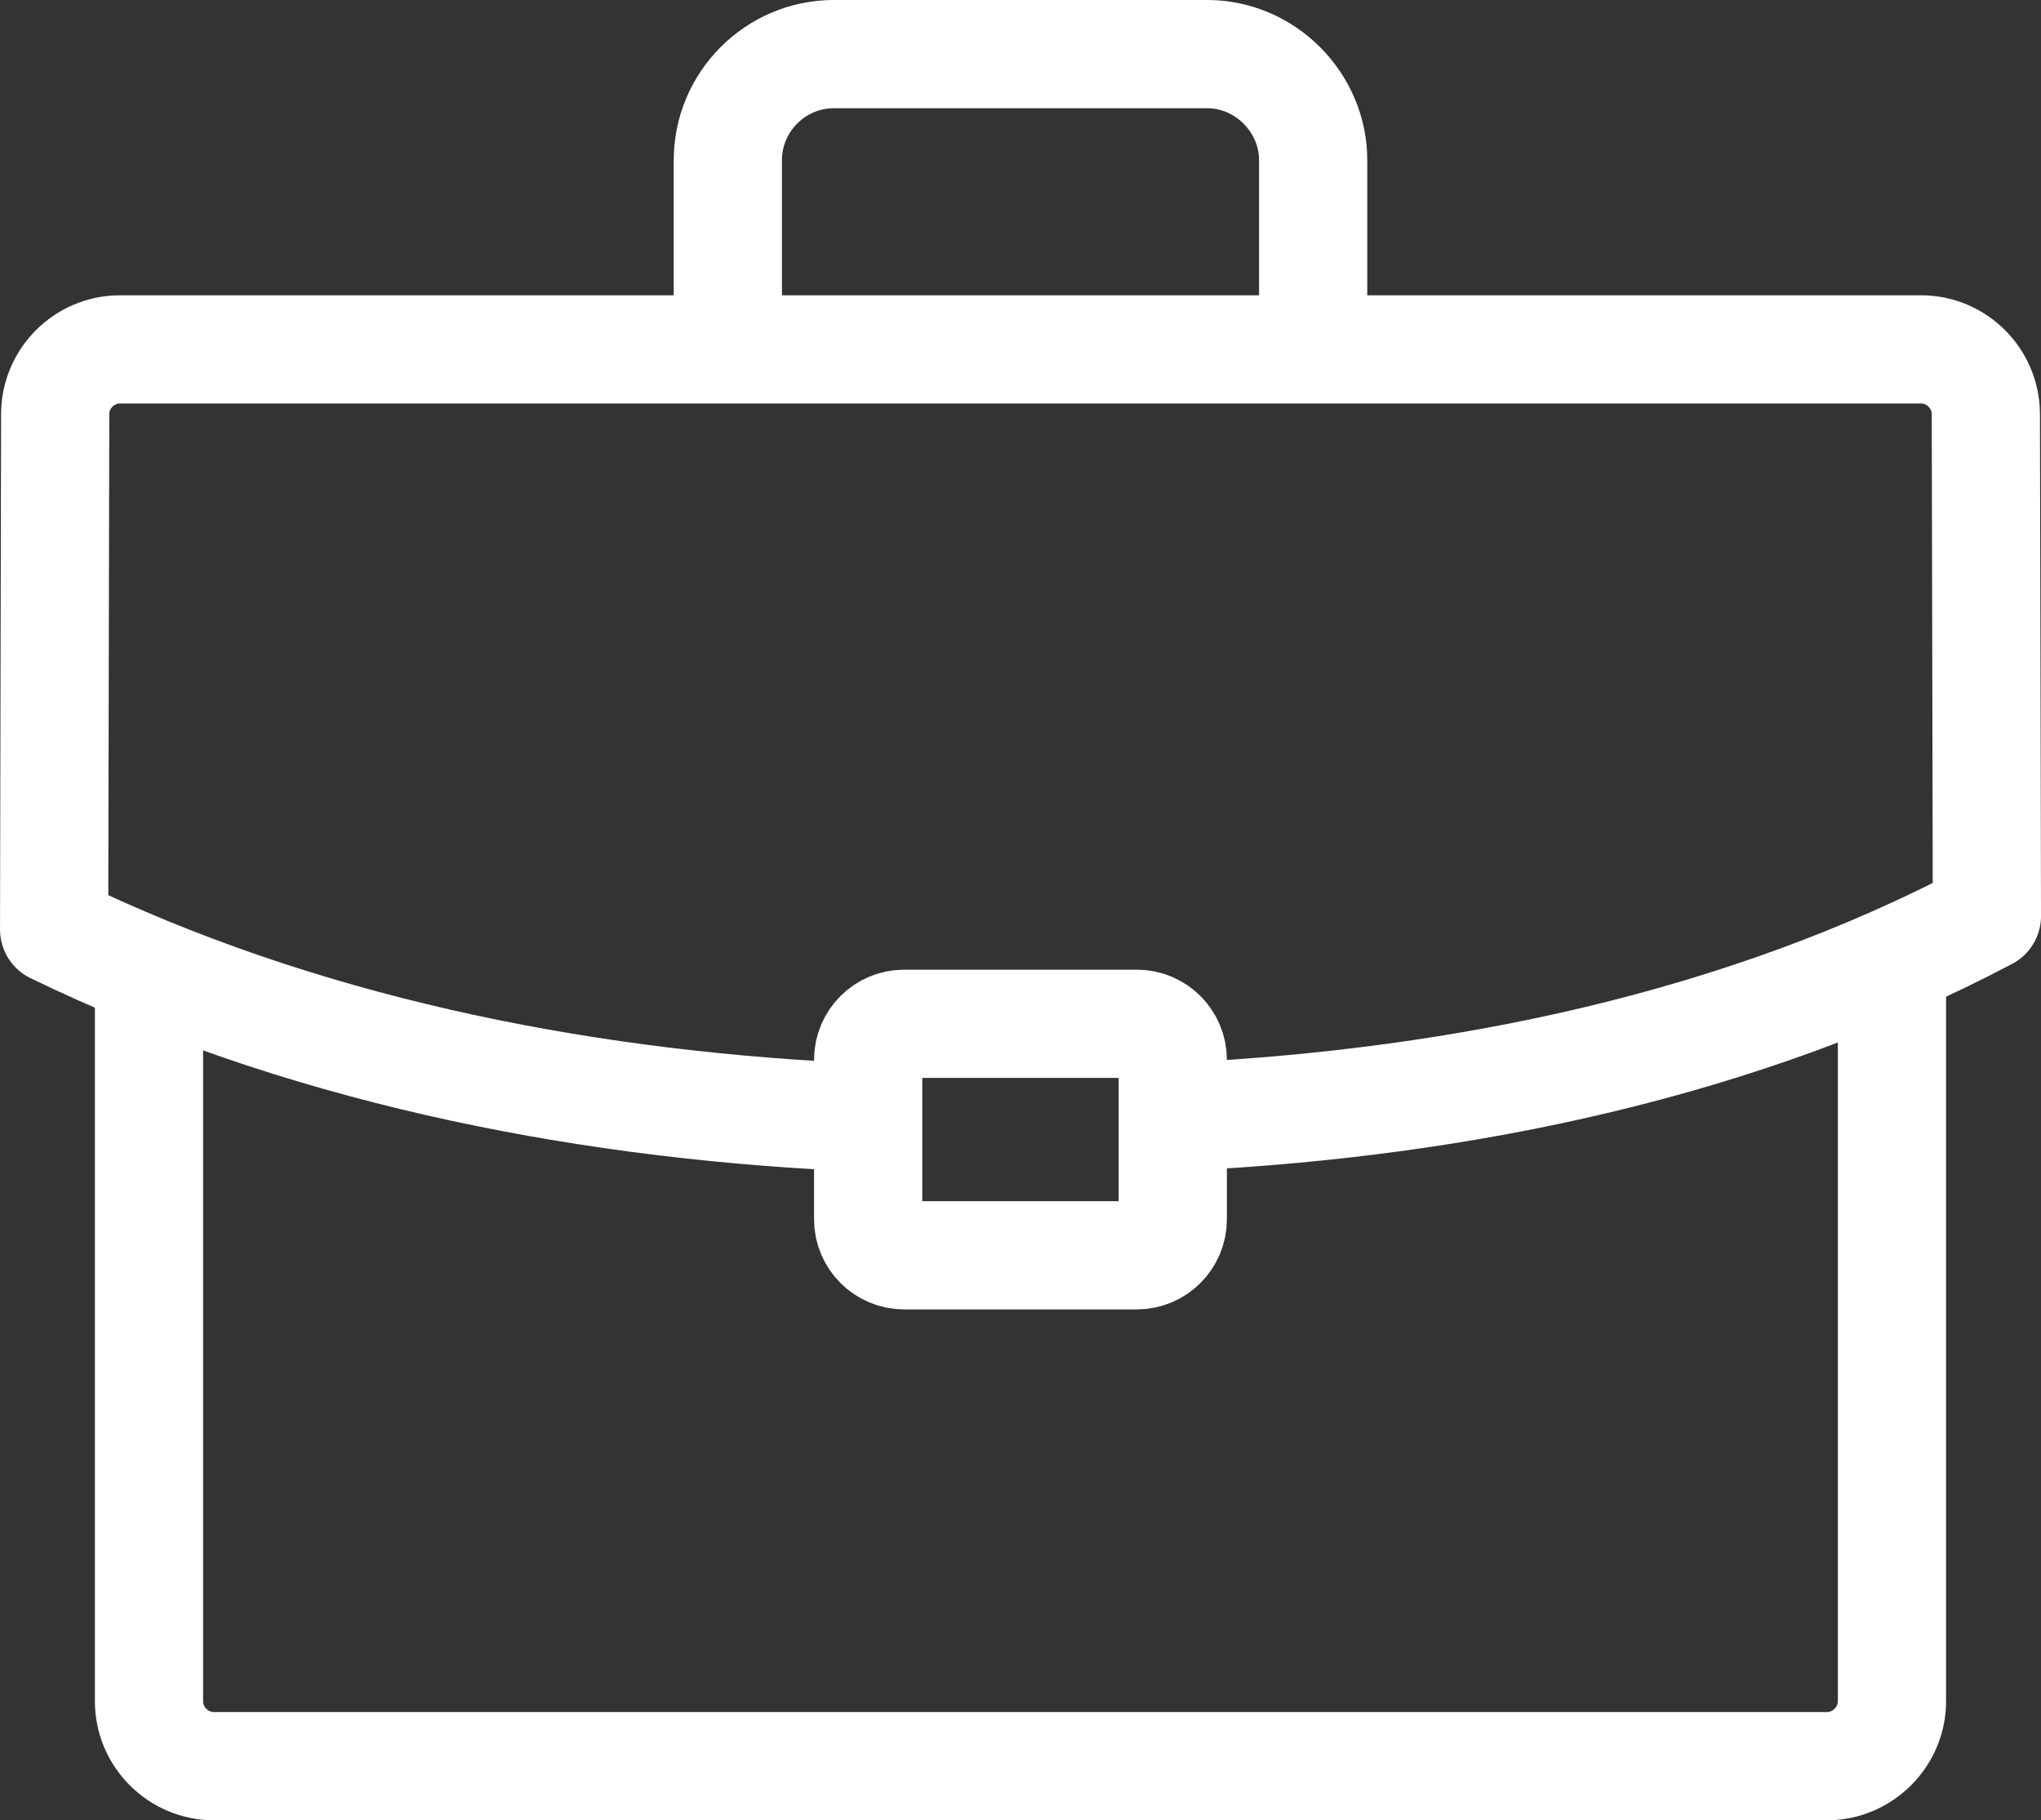 <!-- Generator: Adobe Illustrator 21.0.0, SVG Export Plug-In  -->
<svg version="1.1"
	 xmlns="http://www.w3.org/2000/svg" xmlns:xlink="http://www.w3.org/1999/xlink" xmlns:a="http://ns.adobe.com/AdobeSVGViewerExtensions/3.0/"
	 x="0px" y="0px" width="66.527px" height="59.325px" viewBox="0 0 66.527 59.325"
	 style="enable-background:new 0 0 66.527 59.325;" xml:space="preserve">
<rect x="0" y="0" width="66.527" height="59.325" fill="#333333" stroke="none"/>
<style type="text/css">
	.st0{fill:none;stroke:#FFFFFF;stroke-width:3.527;stroke-linecap:round;stroke-linejoin:round;stroke-miterlimit:22.926;}
</style>
<defs>
</defs>
<path class="st0" d="M61.669,31.675v23.775c0,1.152-0.96,2.111-2.112,2.111H6.969c-1.153,0-2.112-0.949-2.112-2.111V32.026"/>
<path class="st0" d="M23.724,11.272V5.22c0-1.901,1.555-3.457,3.457-3.457h12.165c1.902,0,3.457,1.586,3.457,3.457v6.052"/>
<path class="st0" d="M27.441,36.39c-8.856-0.441-17.739-2.249-25.677-6.098l0.035-16.793c0-1.162,0.95-2.112,2.112-2.112h58.706
	c1.162,0,2.112,0.952,2.112,2.112l0.035,16.355c-7.989,4.212-17.073,6.076-26.035,6.532"/>
<path class="st0" d="M29.469,33.366h7.587c0.644,0,1.171,0.526,1.171,1.17v5.204c0,0.644-0.527,1.171-1.171,1.171h-7.587
	c-0.645,0-1.171-0.527-1.171-1.171v-5.204C28.298,33.892,28.825,33.366,29.469,33.366L29.469,33.366z"/>
</svg>